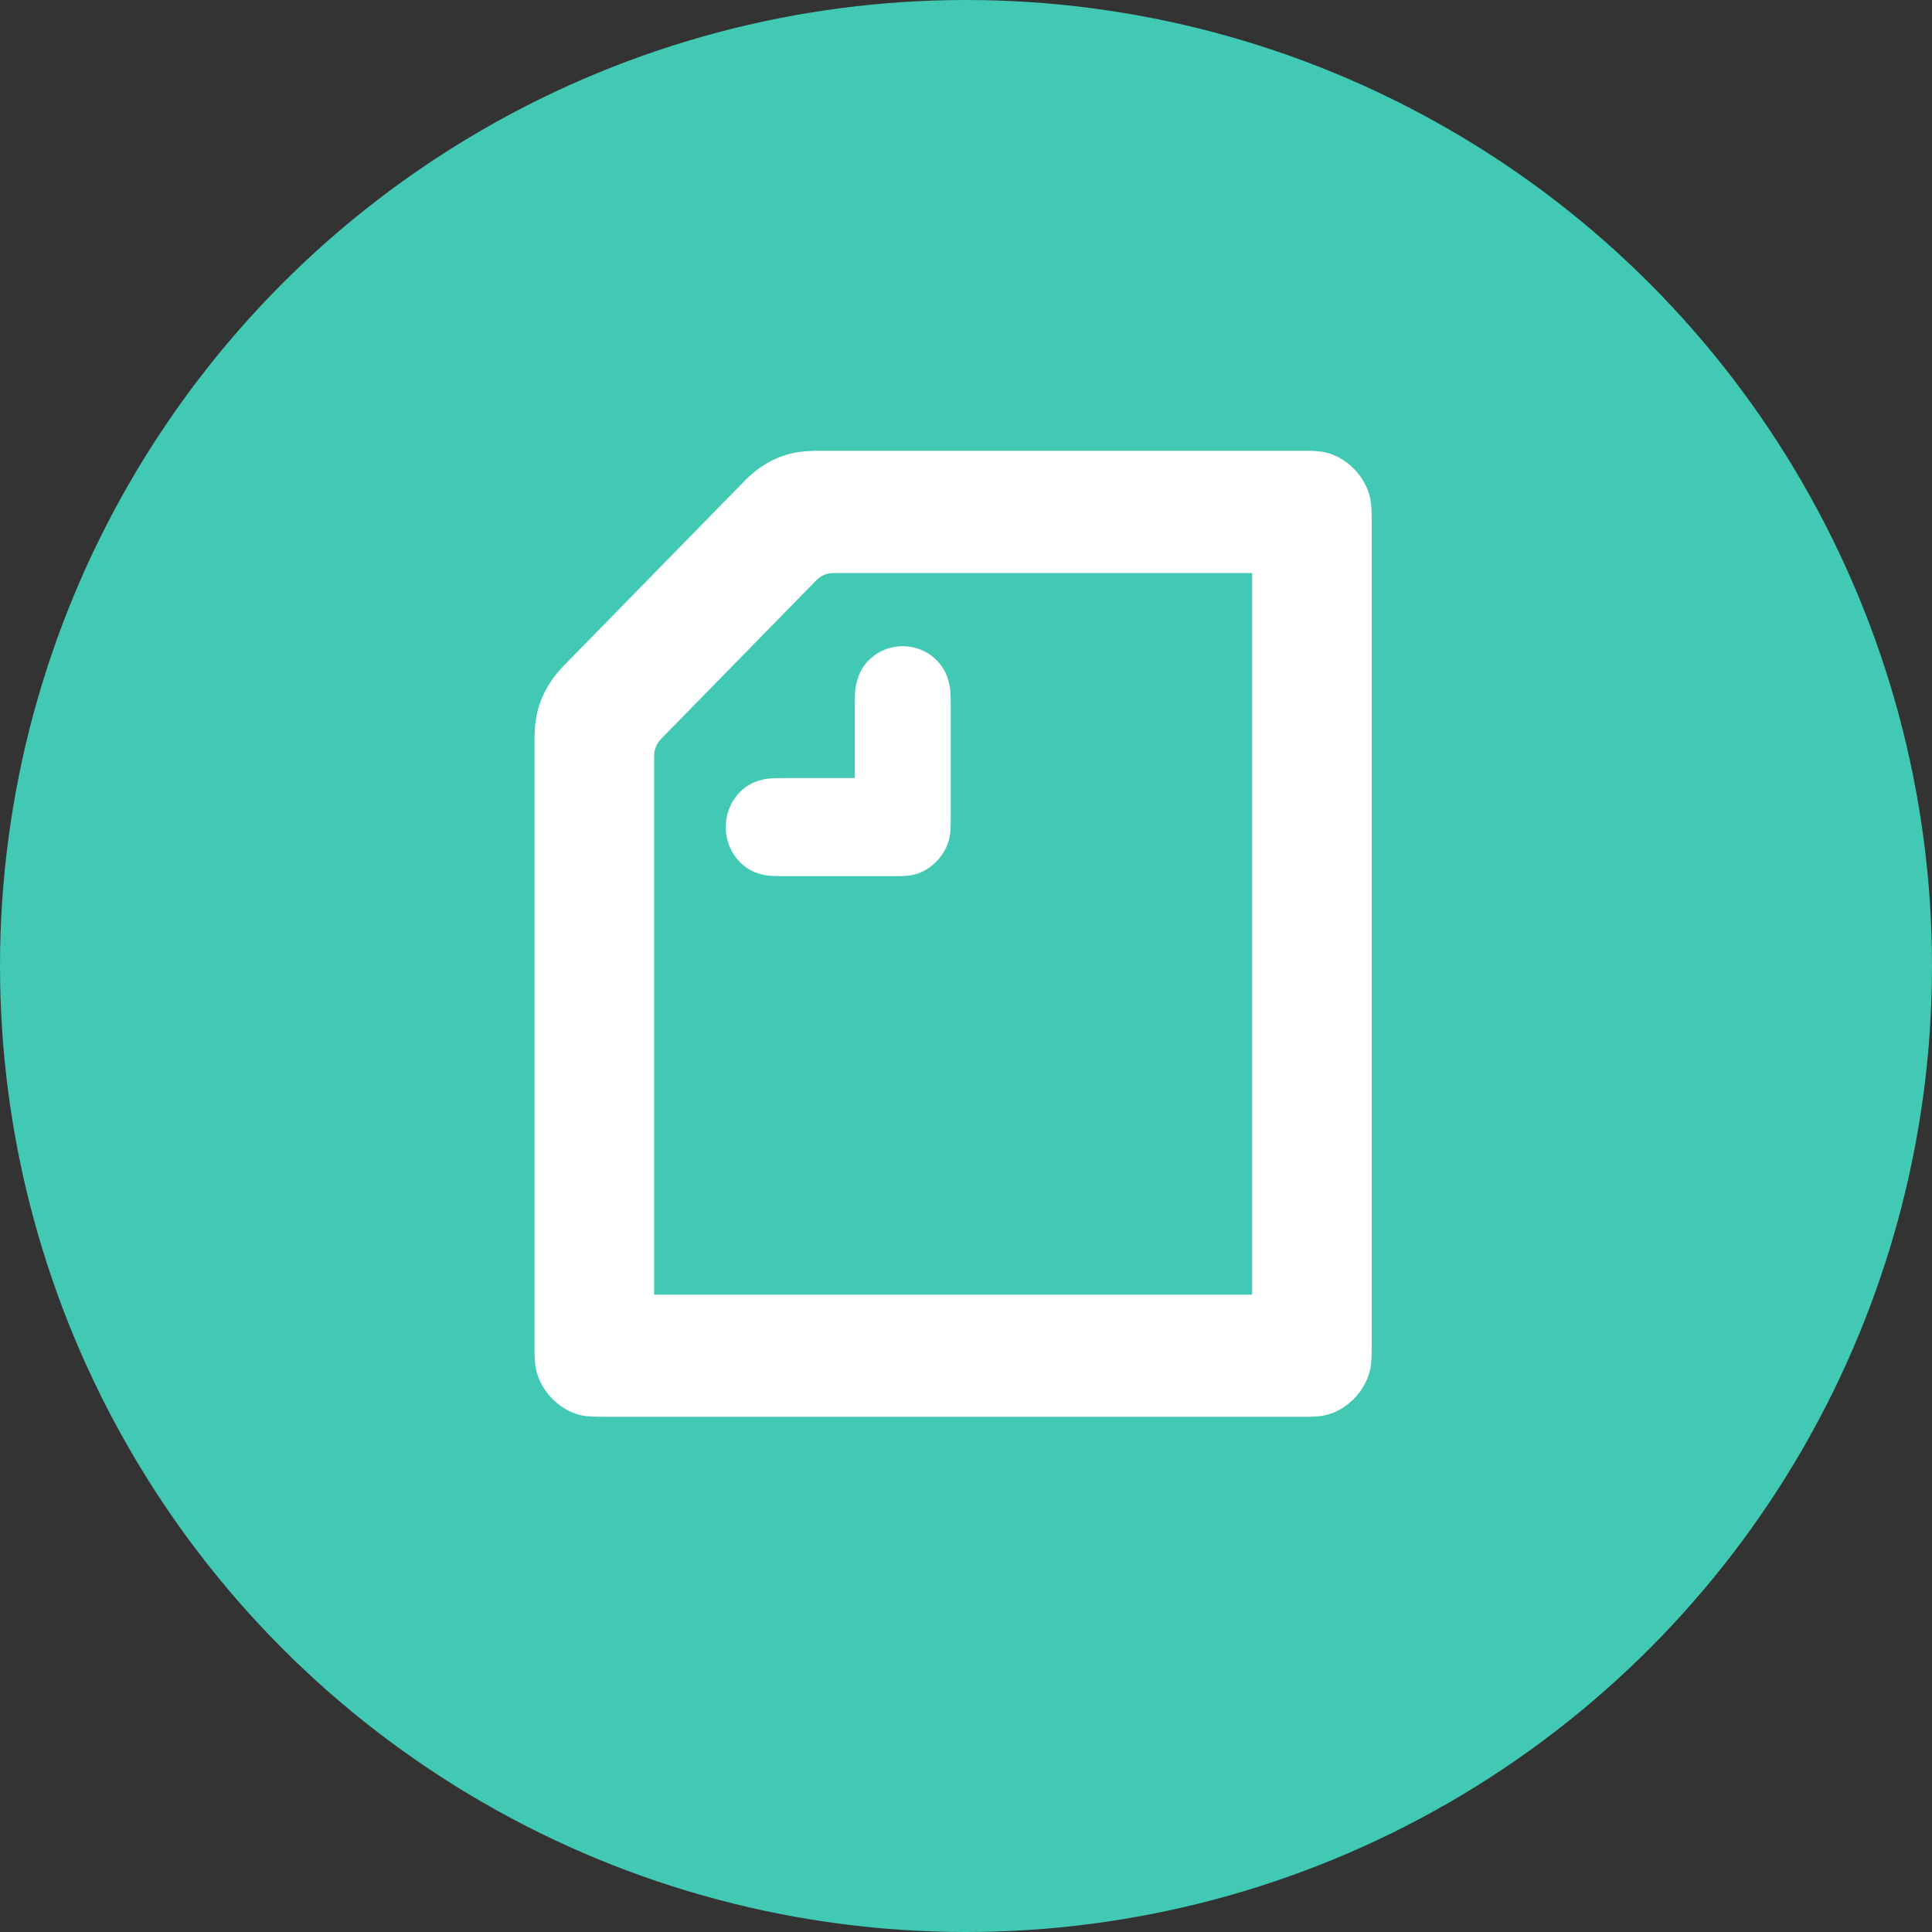 <svg width="30" height="30" viewBox="0 0 30 30" fill="none" xmlns="http://www.w3.org/2000/svg">
<rect x="0" y="0" width="30" height="30" fill="#333333" stroke="none"/>
<circle cx="15" cy="15" r="15" fill="#41C9B4"/>
<path fill-rule="evenodd" clip-rule="evenodd" d="M20.497 7.011C20.45 7.006 20.387 7 20.267 7H12.696C12.612 7 12.528 7.006 12.471 7.011C12.124 7.043 11.815 7.209 11.568 7.461L8.751 10.34C8.504 10.592 8.342 10.908 8.31 11.262C8.305 11.321 8.3 11.407 8.3 11.492V20.944C8.3 21.067 8.305 21.131 8.31 21.18C8.352 21.582 8.709 21.946 9.102 21.989C9.146 21.994 9.202 21.999 9.304 22L20.267 22C20.387 22 20.45 21.994 20.497 21.989C20.891 21.946 21.247 21.582 21.29 21.18C21.295 21.131 21.3 21.067 21.3 20.944V8.056C21.3 7.933 21.295 7.869 21.29 7.82C21.247 7.418 20.891 7.054 20.497 7.011ZM12.943 8.898H19.443V20.103H10.157V11.745C10.157 11.638 10.194 11.547 10.267 11.472L12.675 9.011C12.749 8.936 12.838 8.898 12.943 8.898Z" fill="white"/>
<path fill-rule="evenodd" clip-rule="evenodd" d="M14.018 10.034C14.354 10.034 14.637 10.259 14.721 10.549C14.753 10.656 14.763 10.726 14.763 10.935V12.704C14.763 12.811 14.763 12.919 14.742 13.015C14.684 13.283 14.448 13.524 14.186 13.583C14.105 13.602 14.017 13.604 13.927 13.605L12.15 13.605C11.946 13.605 11.878 13.594 11.773 13.562C11.49 13.476 11.269 13.187 11.269 12.844C11.269 12.5 11.49 12.211 11.773 12.125C11.878 12.093 11.946 12.082 12.15 12.082H13.273V10.935C13.273 10.726 13.284 10.656 13.315 10.549C13.399 10.254 13.682 10.034 14.018 10.034Z" fill="white"/>
</svg>
